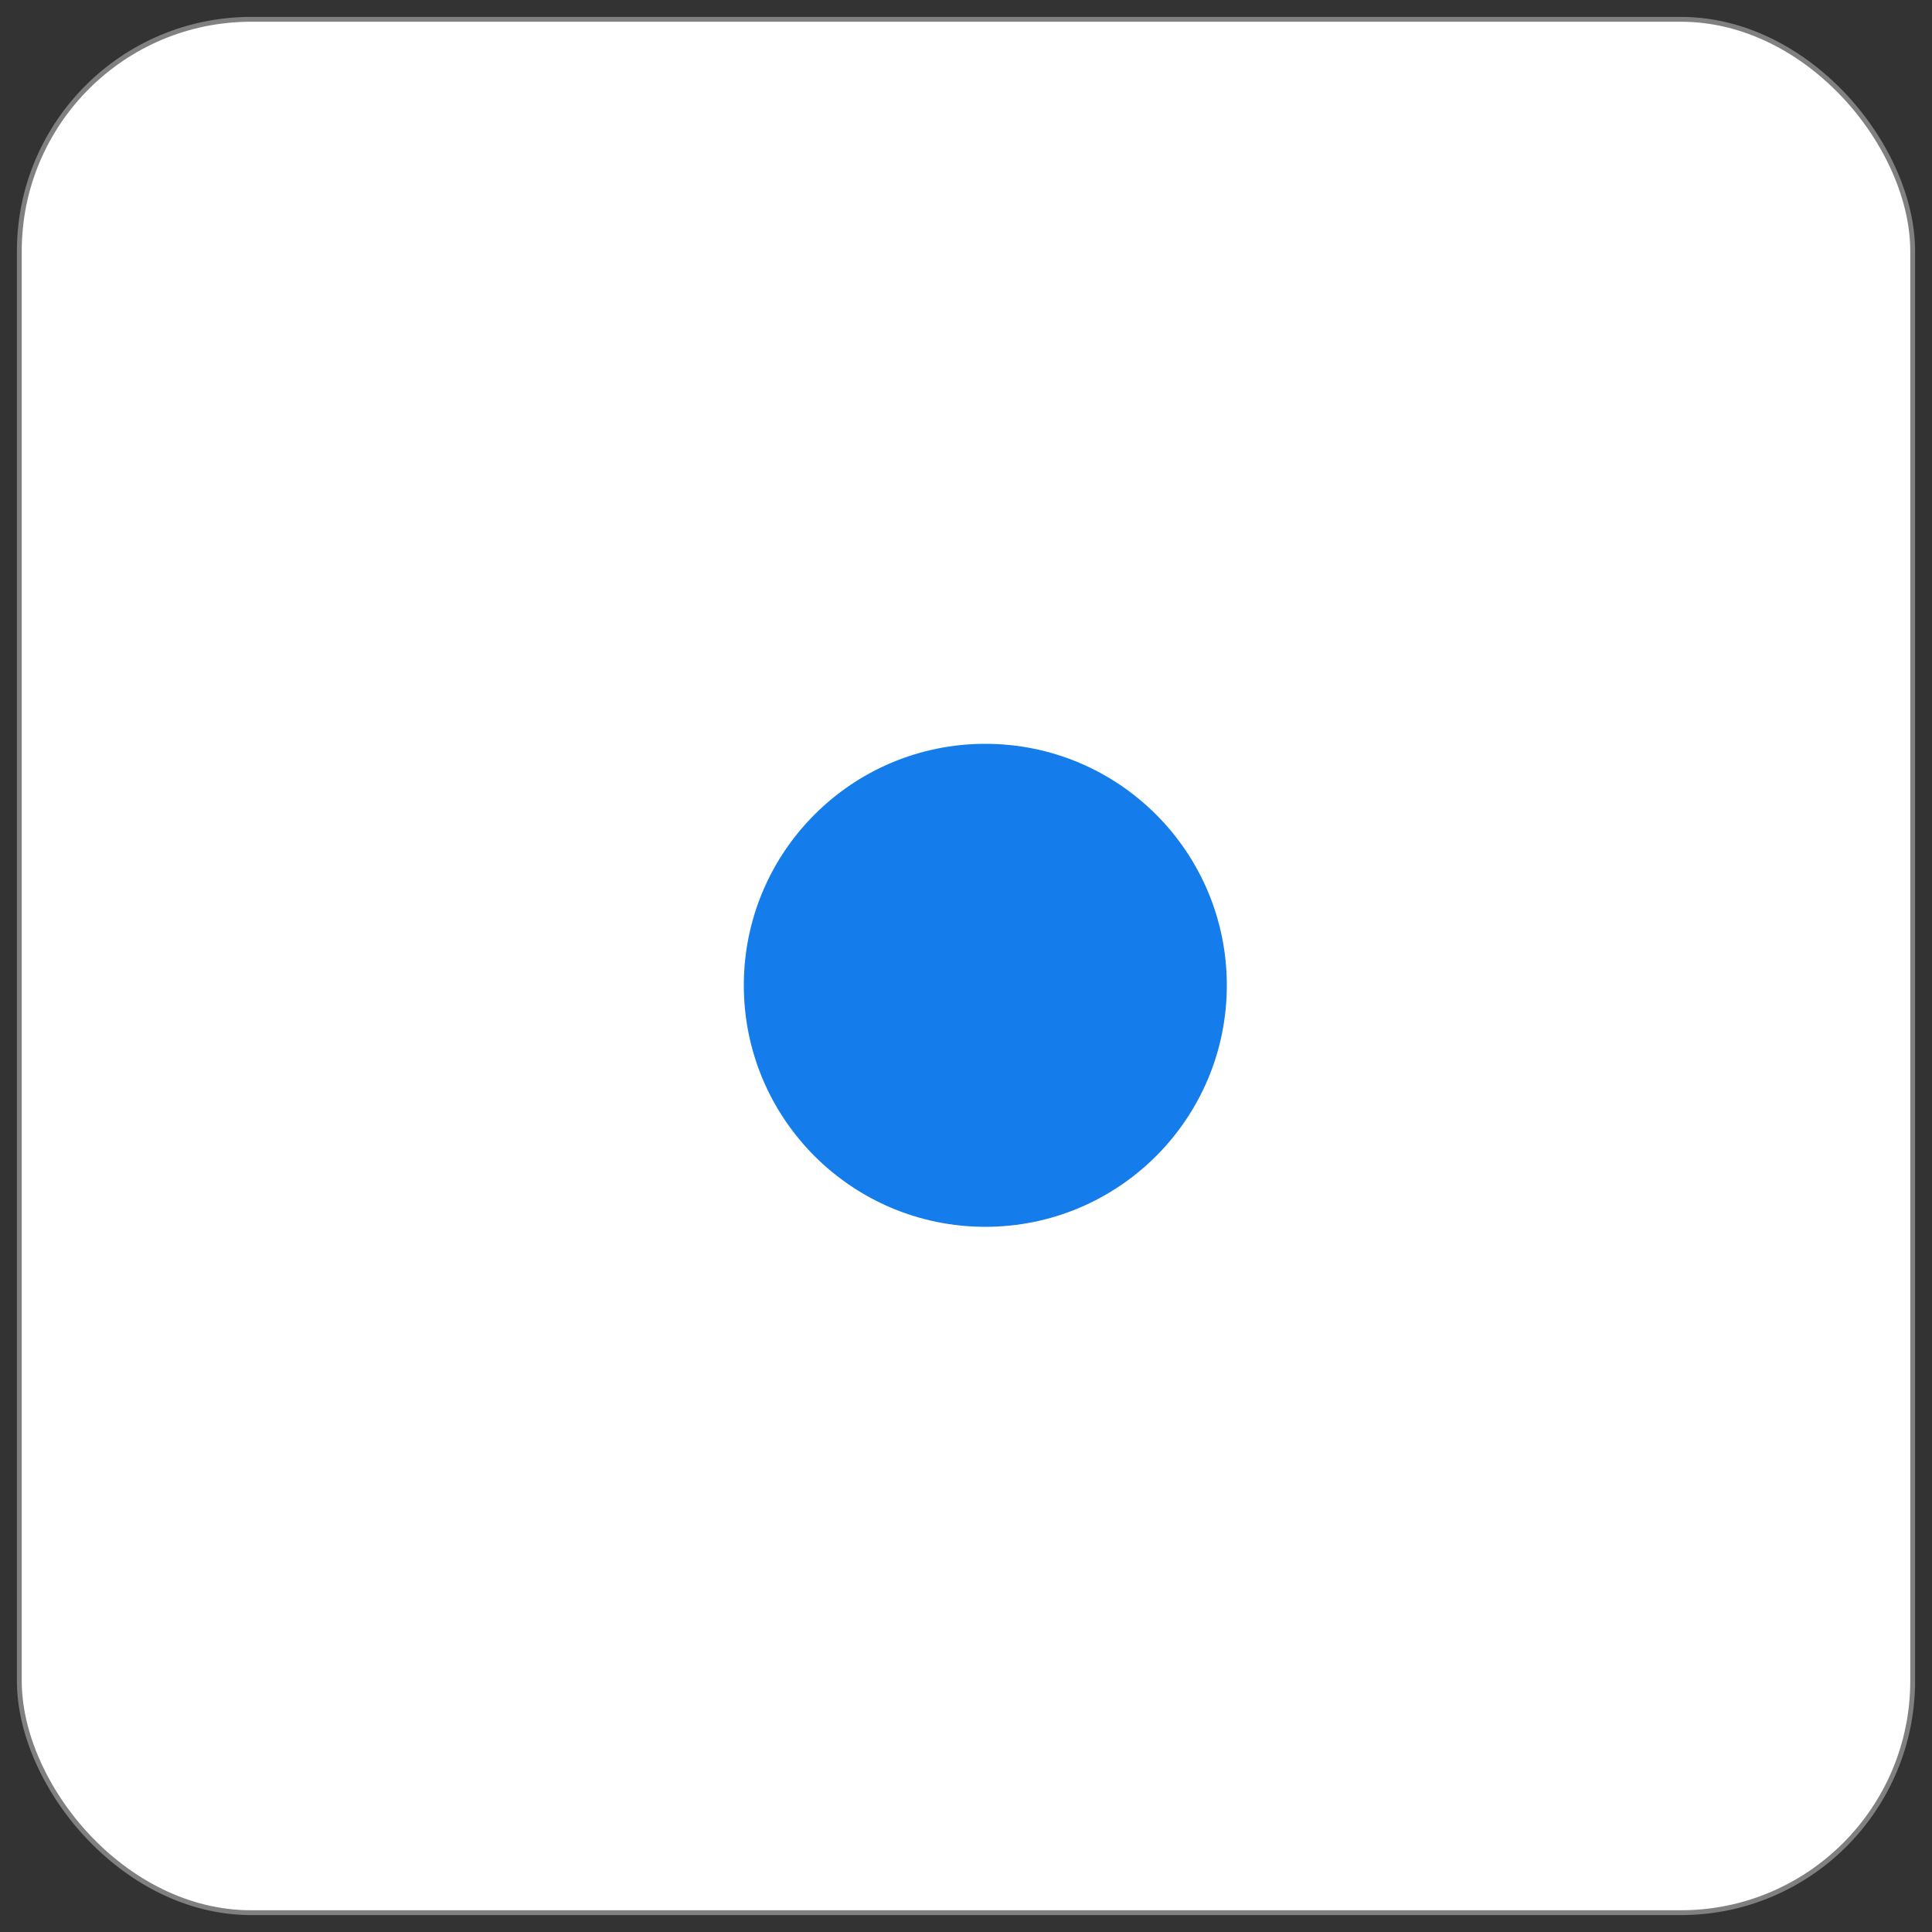<svg
  version="1.1"
  xmlns="http://www.w3.org/2000/svg"
  xmlns:xlink="http://www.w3.org/1999/xlink"
  xmlns:ev="http://www.w3.org/2001/xml-events"
  baseProfile="full"
  viewBox="-1 -1 100 100"
  >
    <rect x="-1" y="-1" width="100" height="100" fill="#333333" stroke="none"/>
    <rect fill="#FFFFFF" stroke="gray" stroke-width="0.25" width="98" height="98" rx="12"/>
    <!-- #147CEB is kind of like dodger blue -->
    <g stroke="#147CEB" fill="#147CEB">
      <circle cx="50" cy="50" r="12" />
    </g>
</svg>
